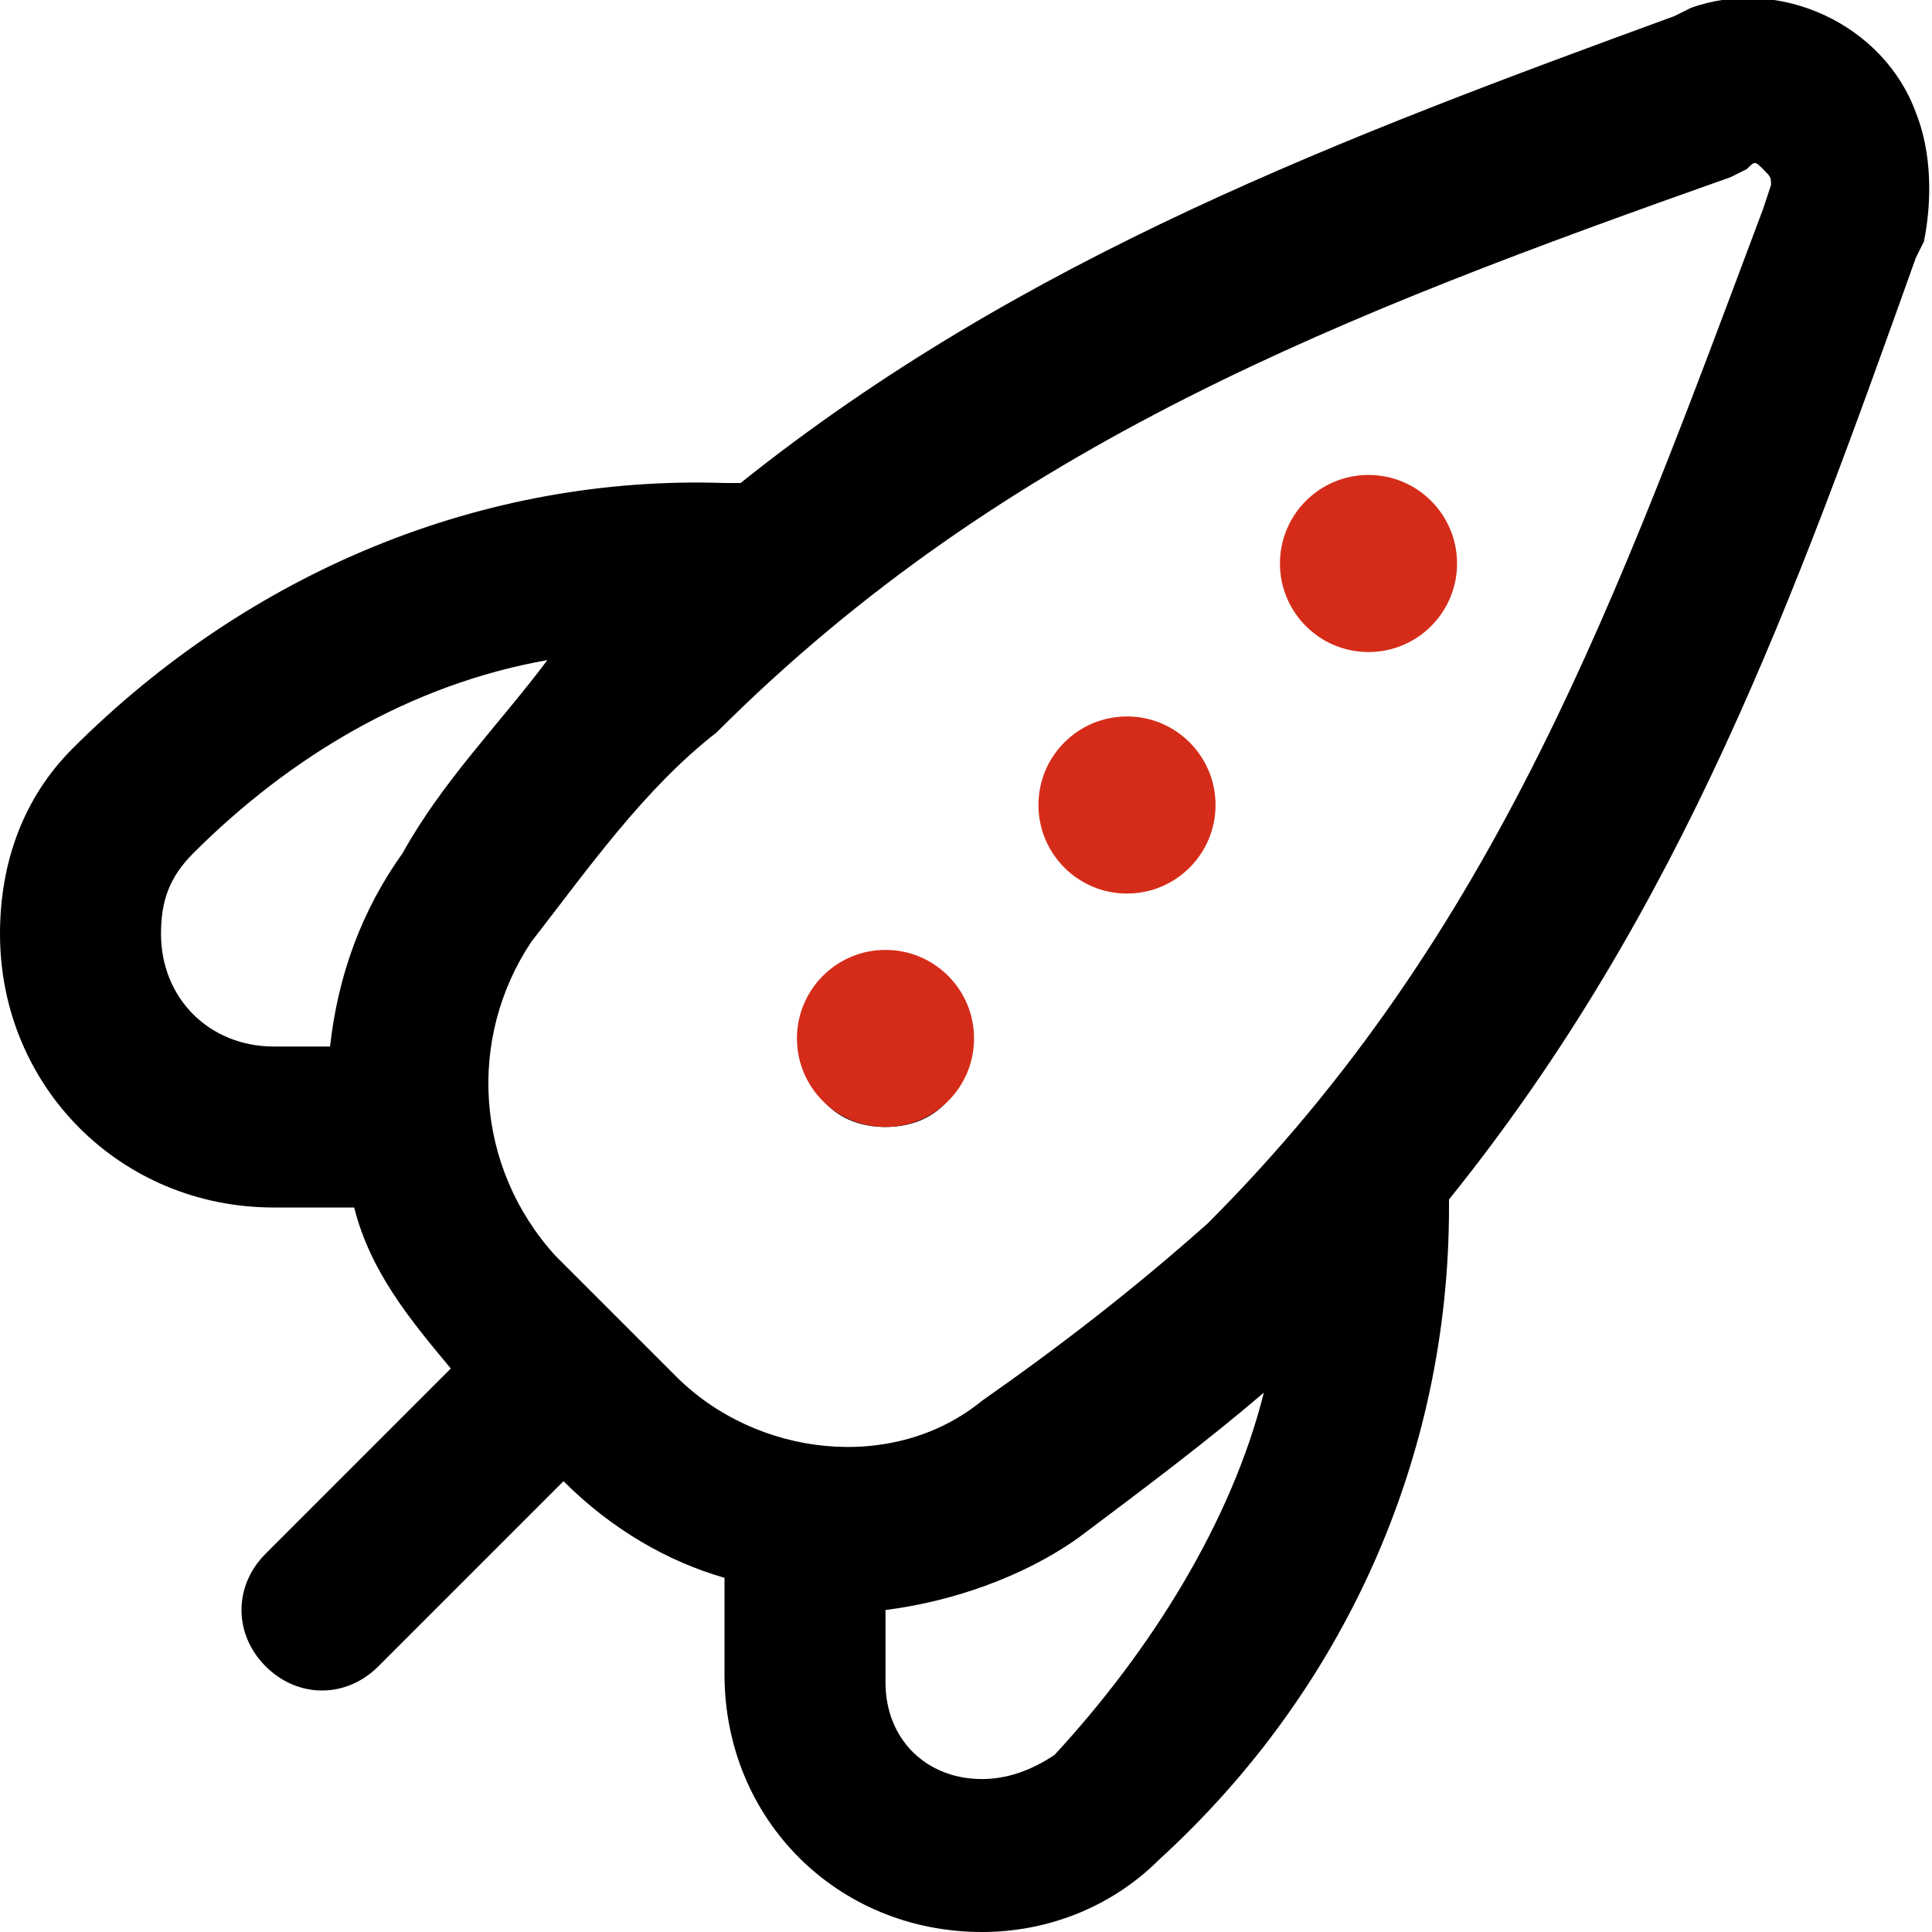 <?xml version="1.0" encoding="utf-8"?>
<!-- Generator: Adobe Illustrator 25.2.3, SVG Export Plug-In . SVG Version: 6.00 Build 0)  -->
<svg version="1.1" id="Layer_1" xmlns="http://www.w3.org/2000/svg" xmlns:xlink="http://www.w3.org/1999/xlink" x="0px" y="0px"
	 viewBox="0 0 24 24" style="enable-background:new 0 0 24 24;" xml:space="preserve">
<style type="text/css">
	.st0{fill:#D52C19;}
</style>
<path d="M18,7c0,0.6-0.4,1-1,1s-1-0.4-1-1s0.4-1,1-1S18,6.4,18,7z M14,9c-0.6,0-1,0.4-1,1s0.4,1,1,1s1-0.4,1-1S14.6,9,14,9z M11,12
	c-0.6,0-1,0.4-1,1s0.4,1,1,1s1-0.4,1-1S11.6,12,11,12z M23.9,3l-0.1,0.2c-1.5,4.2-2.9,8.1-5.8,11.7V15c0,3.1-1.3,6-3.6,8.1
	C13.8,23.7,13,24,12.2,24C10.4,24,9,22.6,9,20.8v-1.2c-0.7-0.2-1.4-0.6-2-1.2l0,0l-2.3,2.3c-0.4,0.4-1,0.4-1.4,0
	c-0.4-0.4-0.4-1,0-1.4L5.6,17l0,0c-0.5-0.6-1-1.2-1.2-2h-1C1.5,15,0,13.5,0,11.6c0-0.9,0.3-1.7,0.9-2.3C3.1,7.1,6,5.9,9,6h0.2
	c3.5-2.8,7.5-4.3,11.6-5.8L21,0.1c1.1-0.4,2.4,0.2,2.8,1.3C24,1.9,24,2.5,23.9,3z M3.4,13h0.7c0.1-0.9,0.4-1.7,0.9-2.4
	C5.5,9.7,6.2,9,6.8,8.2c-1.7,0.3-3.2,1.2-4.4,2.4c-0.3,0.3-0.4,0.6-0.4,1C2,12.4,2.6,13,3.4,13z M15.7,17.3
	c-0.7,0.6-1.5,1.2-2.3,1.8c-0.7,0.5-1.6,0.8-2.4,0.9v0.9c0,0.7,0.5,1.2,1.2,1.2c0.3,0,0.6-0.1,0.9-0.3
	C14.3,20.5,15.3,18.9,15.7,17.3z M21.9,2.1c-0.1-0.1-0.1-0.1-0.2,0l-0.2,0.1c-4.8,1.7-9,3.3-12.6,6.9C8,9.8,7.3,10.8,6.6,11.7
	c-0.8,1.2-0.7,2.8,0.3,3.9l1.5,1.5c1,1,2.7,1.2,3.8,0.3c1-0.7,1.9-1.4,2.8-2.2c3.6-3.6,5.1-7.8,6.9-12.6L22,2.3
	C22,2.2,22,2.2,21.9,2.1z"/>
<circle class="st0" cx="17" cy="7" r="1.1"/>
<circle class="st0" cx="14" cy="10" r="1.1"/>
<circle class="st0" cx="11" cy="12.9" r="1.1"/>
</svg>
